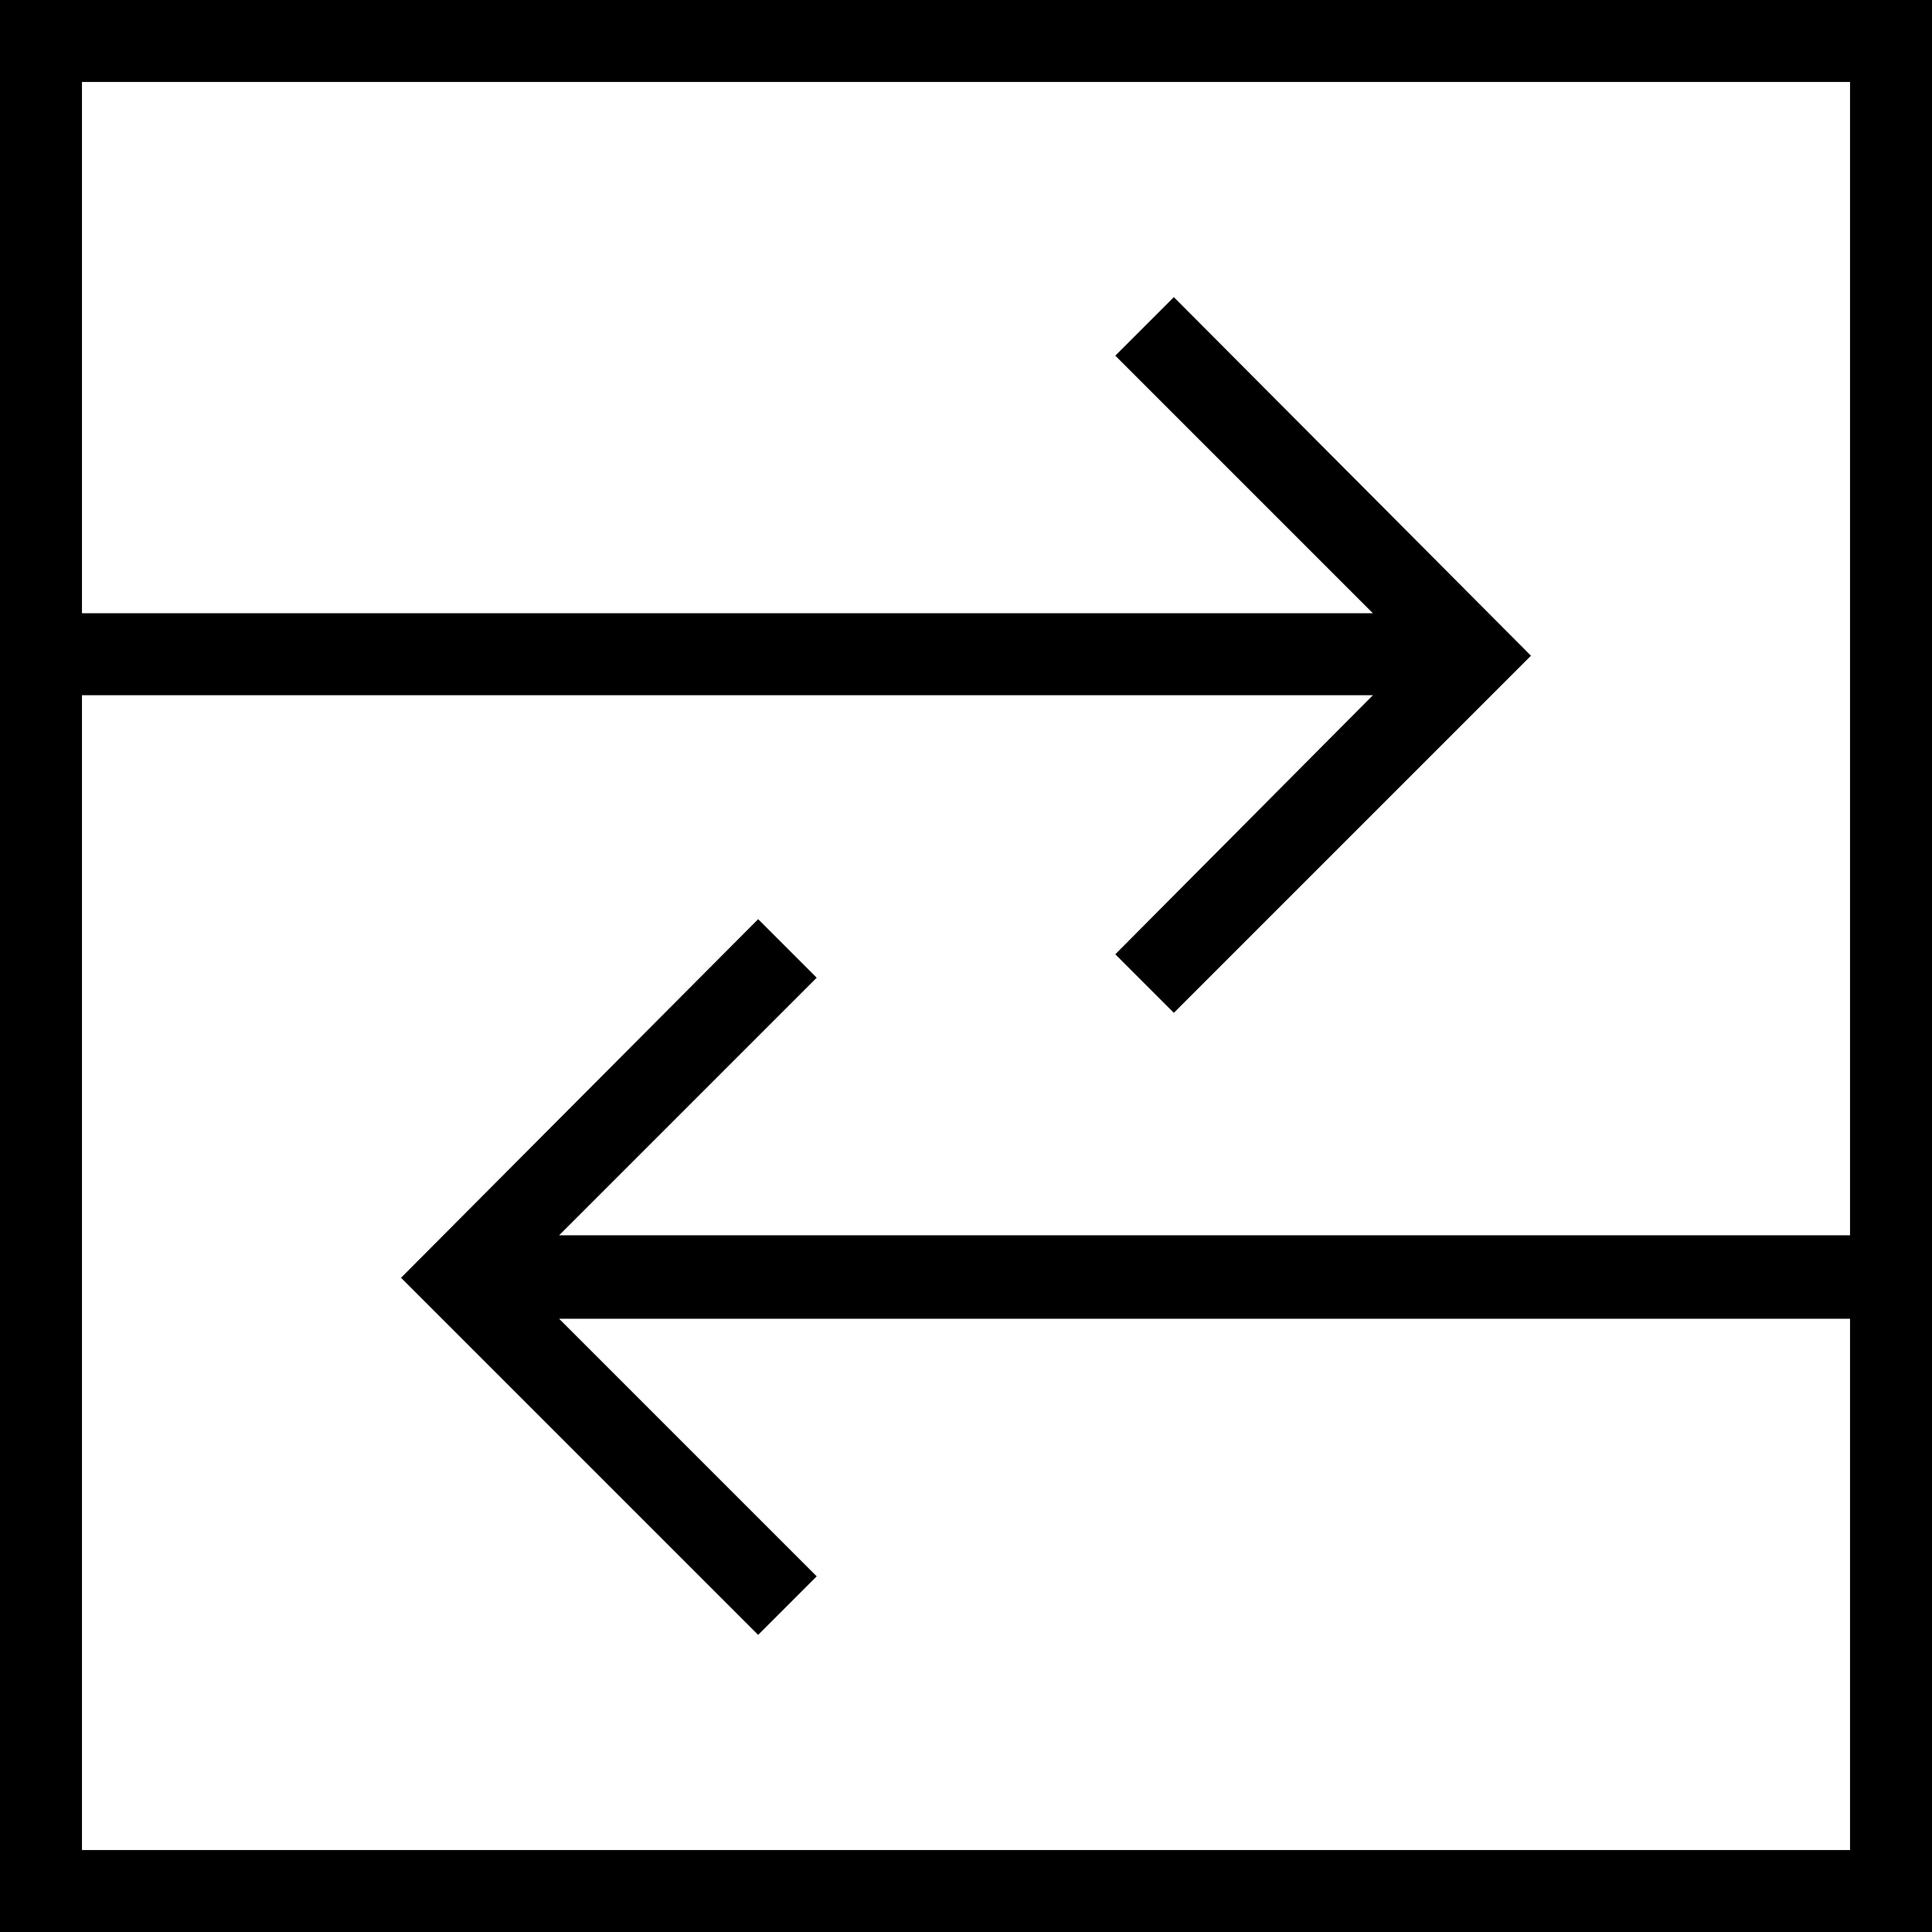 <?xml version="1.0" encoding="utf-8"?>
<svg version="1.1" id="Layer_1" xmlns="http://www.w3.org/2000/svg" xmlns:xlink="http://www.w3.org/1999/xlink" x="0px" y="0px"
	 viewBox="0 0 132 132" style="enable-background:new 0 0 132 132;" xml:space="preserve" width="132" height="132">
<style type="text/css">
	.st0{fill:#000000;}
</style>
<path class="st0" d="M0,132h132V0H0V132z M126.4,5.6v78.8H38.2l17.6-17.6l-4-4L27.4,87.3l24.4,24.4l4-4L38.2,90.1h88.2v36.3H5.6V47.5h88.2
	L76.2,65.2l4,4l24.4-24.4L80.2,20.3l-4,4l17.6,17.6H5.6V5.6H126.4z"/>
</svg>
